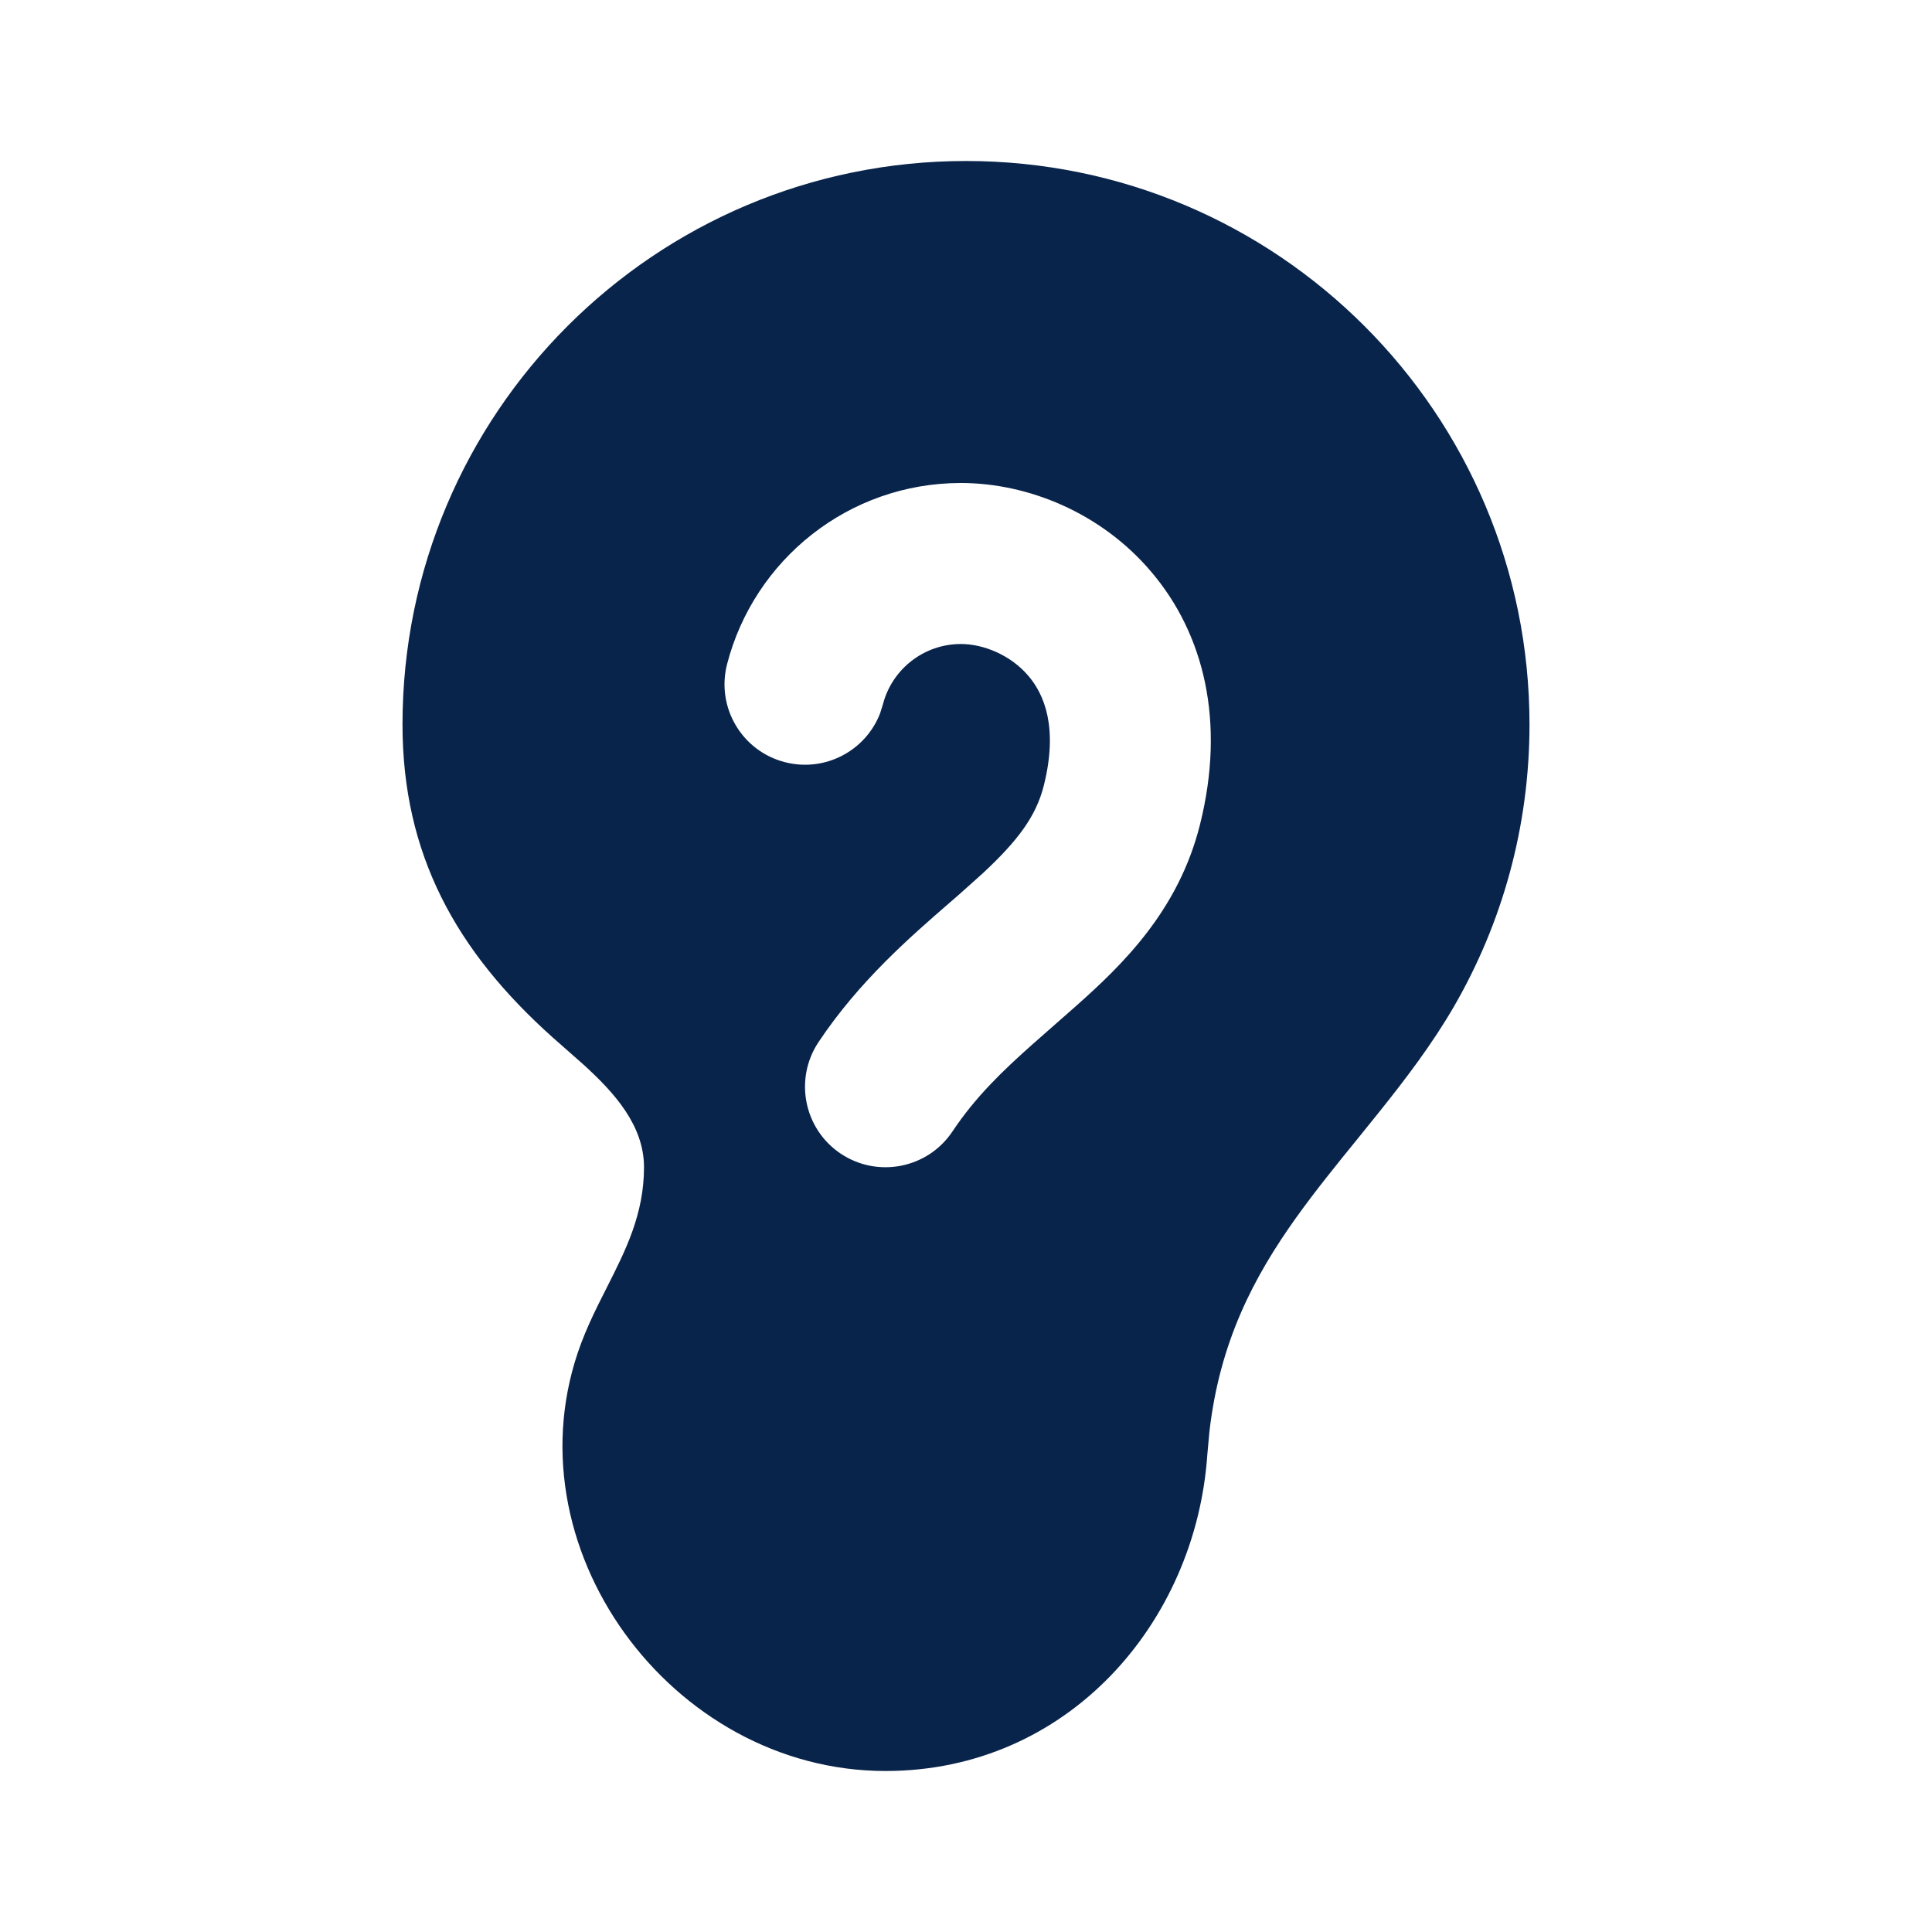 <?xml version="1.0" encoding="UTF-8"?>

<svg width="800px" height="800px" viewBox="0 0 24 24" version="1.1" xmlns="http://www.w3.org/2000/svg" xmlns:xlink="http://www.w3.org/1999/xlink">
    <title>ear_fill</title>
    <g id="页面-1" stroke="none" stroke-width="1" fill="none" fill-rule="evenodd">
        <g id="Part" transform="translate(-96, -48)">
            <g id="ear_fill" transform="translate(96, 48)">
                <path d="M24,0 L24,24 L0,24 L0,0 L24,0 Z M12.593,23.258 L12.582,23.26 L12.511,23.295 L12.492,23.299 L12.492,23.299 L12.477,23.295 L12.406,23.26 C12.396,23.256 12.387,23.259 12.382,23.265 L12.378,23.276 L12.361,23.703 L12.366,23.723 L12.377,23.736 L12.48,23.81 L12.495,23.814 L12.495,23.814 L12.507,23.81 L12.611,23.736 L12.623,23.72 L12.623,23.72 L12.627,23.703 L12.61,23.276 C12.608,23.266 12.601,23.259 12.593,23.258 L12.593,23.258 Z M12.858,23.145 L12.845,23.147 L12.66,23.24 L12.65,23.25 L12.65,23.25 L12.647,23.261 L12.665,23.691 L12.67,23.703 L12.67,23.703 L12.678,23.71 L12.879,23.803 C12.891,23.807 12.902,23.803 12.908,23.795 L12.912,23.781 L12.878,23.167 C12.875,23.155 12.867,23.147 12.858,23.145 L12.858,23.145 Z M12.143,23.147 C12.133,23.142 12.122,23.145 12.116,23.153 L12.11,23.167 L12.076,23.781 C12.075,23.793 12.083,23.802 12.093,23.805 L12.108,23.803 L12.309,23.71 L12.319,23.702 L12.319,23.702 L12.323,23.691 L12.34,23.261 L12.337,23.249 L12.337,23.249 L12.328,23.24 L12.143,23.147 Z" id="MingCute" fill-rule="nonzero">
</path>
                <path d="M12,2 C15.866,2 19,5.134 19,9 C19,10.273 18.659,11.47 18.063,12.501 C17.791,12.97 17.465,13.399 17.127,13.821 L16.873,14.136 C16.608,14.462 16.343,14.788 16.099,15.129 C15.572,15.867 15.152,16.671 15.024,17.783 L14.998,18.068 C14.856,20.157 13.267,22 11,22 C8.335,22 6.276,19.196 7.22,16.684 C7.282,16.52 7.353,16.366 7.427,16.215 L7.539,15.992 C7.773,15.529 8,15.082 8,14.5 C8,13.982 7.634,13.576 7.252,13.228 L6.863,12.885 L6.863,12.885 C5.664,11.812 5,10.612 5,9 C5,5.134 8.134,2 12,2 Z M11.937,6 C10.538,6 9.365,6.957 9.032,8.251 C8.894,8.786 9.216,9.331 9.751,9.468 C10.247,9.596 10.753,9.328 10.933,8.861 L10.968,8.749 C11.079,8.318 11.472,8 11.937,8 C12.213,8 12.553,8.134 12.776,8.397 C12.969,8.624 13.148,9.033 12.967,9.757 C12.87,10.144 12.641,10.445 12.21,10.847 L11.923,11.104 L11.923,11.104 L11.8,11.211 C11.31,11.636 10.672,12.189 10.168,12.945 C9.862,13.405 9.986,14.026 10.445,14.332 C10.905,14.638 11.526,14.514 11.832,14.055 C12.118,13.626 12.451,13.306 12.836,12.964 L13.367,12.497 L13.367,12.497 C13.948,11.981 14.641,11.308 14.907,10.242 C15.226,8.967 14.958,7.876 14.301,7.103 C13.676,6.366 12.766,6 11.937,6 Z" id="形状" fill="#09244B">
</path>
            </g>
        </g>
    </g>
</svg>